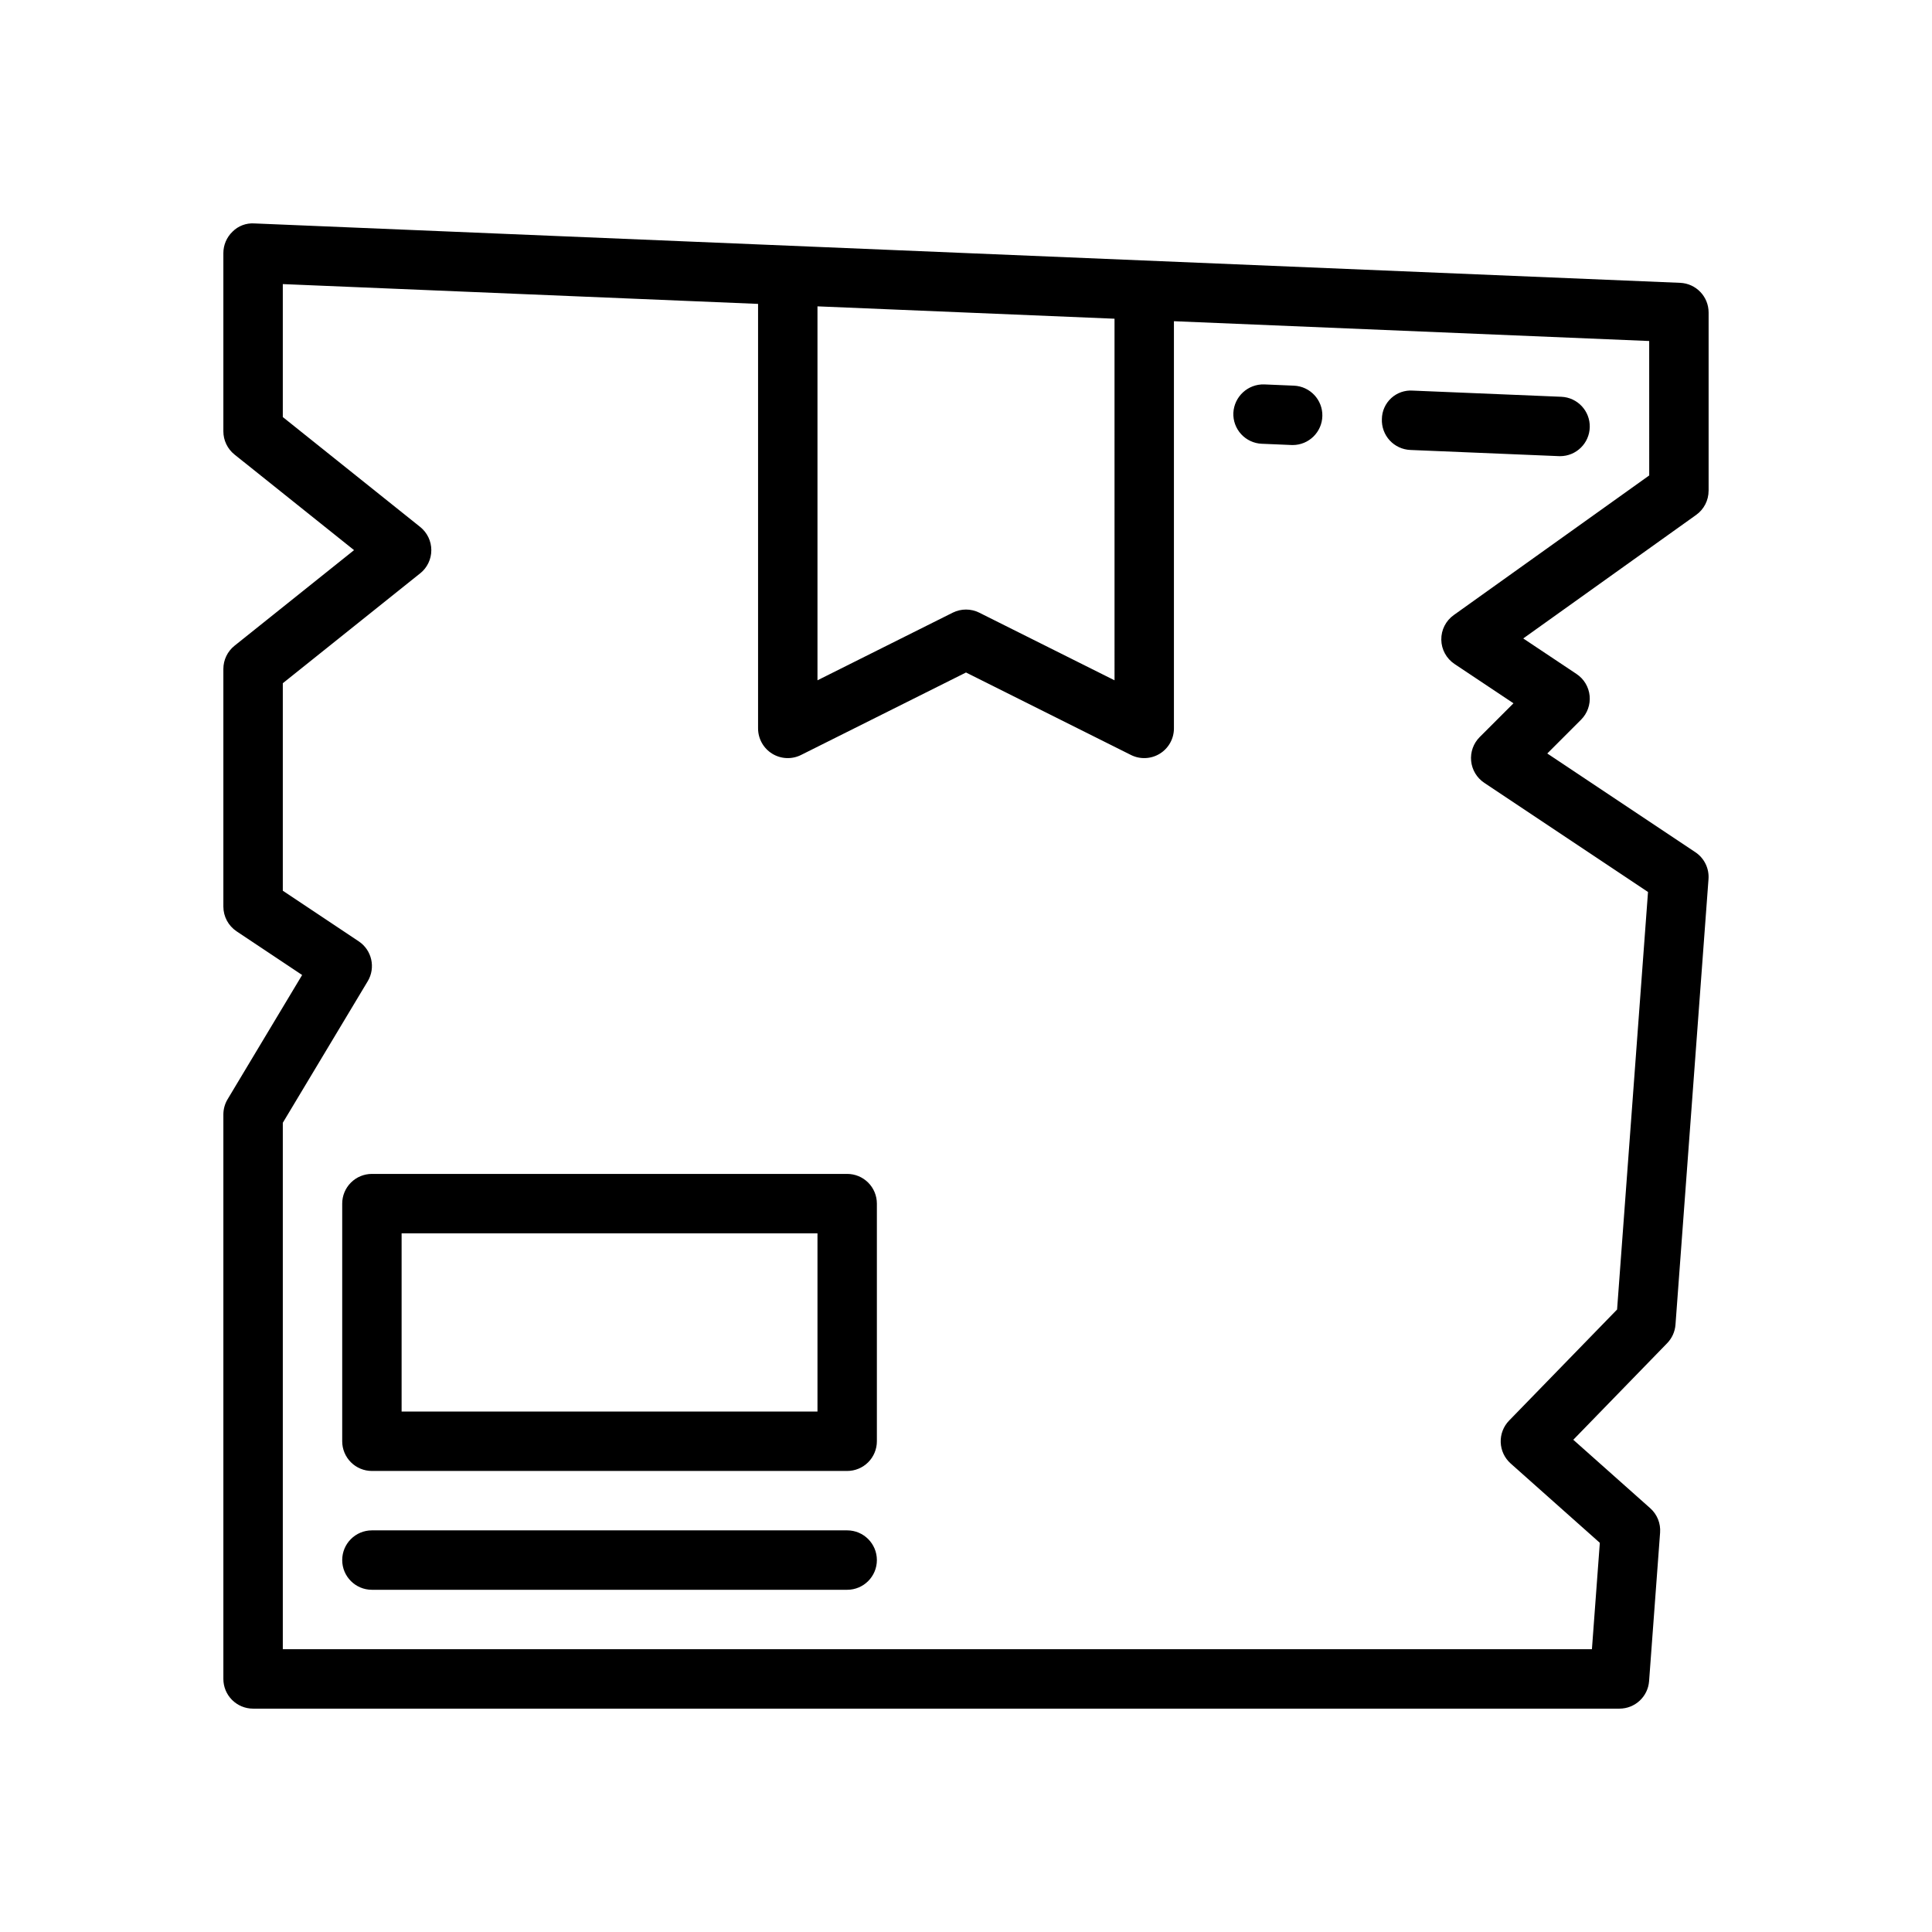 <?xml version="1.0" encoding="UTF-8"?>
<!-- Uploaded to: ICON Repo, www.svgrepo.com, Generator: ICON Repo Mixer Tools -->
<svg fill="#000000" width="800px" height="800px" version="1.1" viewBox="144 144 512 512" xmlns="http://www.w3.org/2000/svg">
 <g>
  <path d="m557.44 264.89c-0.109 0-0.219 0-0.332-0.008l-39.359-1.637h0.004c-2.09-0.09-4.055-1-5.469-2.535-1.414-1.539-2.156-3.574-2.07-5.66 0.023-2.109 0.918-4.109 2.469-5.539 1.551-1.426 3.621-2.148 5.723-1.996l39.359 1.637c4.277 0.18 7.629 3.746 7.539 8.027-0.086 4.281-3.582 7.707-7.863 7.711z"/>
  <path d="m486.59 261.94c-0.113 0-0.223 0-0.336-0.008l-7.871-0.332v0.004c-2.086-0.09-4.051-1.004-5.461-2.539-1.414-1.535-2.16-3.57-2.07-5.656 0.227-4.324 3.867-7.672 8.195-7.535l7.871 0.332c4.269 0.191 7.609 3.754 7.519 8.027-0.09 4.273-3.57 7.695-7.848 7.707z"/>
  <path d="m596.8 274.05v-47.234c-0.004-4.219-3.332-7.688-7.547-7.863l-377.86-15.742c-2.152-0.141-4.258 0.652-5.777 2.184-1.547 1.484-2.422 3.535-2.422 5.68v47.23c0 2.394 1.086 4.656 2.953 6.152l31.68 25.336-31.68 25.34c-1.867 1.496-2.953 3.758-2.953 6.148v62.977c0 2.633 1.316 5.09 3.504 6.551l17.371 11.578-19.754 32.926c-0.734 1.223-1.121 2.621-1.121 4.051v149.57c0 2.09 0.828 4.094 2.305 5.566 1.477 1.477 3.477 2.309 5.566 2.309h362.11c4.121-0.004 7.543-3.18 7.848-7.289l2.918-39.359c0.184-2.445-0.781-4.836-2.613-6.465l-20.391-18.141 24.875-25.594c1.289-1.328 2.07-3.062 2.207-4.906l8.75-118.08c0.211-2.832-1.121-5.559-3.484-7.133l-39.242-26.16 8.953-8.957c1.668-1.668 2.5-3.992 2.269-6.34-0.234-2.348-1.504-4.465-3.469-5.773l-14.125-9.418 45.82-32.734c2.07-1.477 3.301-3.859 3.301-6.402zm-236.16-48.863 78.719 3.277 0.004 95.824-35.84-17.918v-0.004c-2.219-1.105-4.824-1.105-7.043 0l-35.84 17.922zm220.42 44.812-51.805 37.008c-2.106 1.5-3.34 3.941-3.297 6.531 0.039 2.586 1.352 4.988 3.504 6.422l15.625 10.418-8.953 8.953c-1.668 1.668-2.5 3.996-2.266 6.344 0.23 2.344 1.504 4.465 3.465 5.773l43.406 28.938-8.195 110.65-28.613 29.43c-1.5 1.539-2.305 3.625-2.227 5.773s1.027 4.168 2.633 5.598l23.633 21.031-2.094 28.191h-346.93v-139.51l22.492-37.492h0.004c2.164-3.606 1.113-8.273-2.387-10.602l-20.109-13.406v-54.984l36.402-29.121 0.004 0.004c1.867-1.496 2.953-3.758 2.953-6.152 0-2.391-1.086-4.652-2.953-6.148l-36.406-29.121v-35.238l125.95 5.246v112.5c0 2.727 1.414 5.262 3.734 6.695 2.32 1.434 5.219 1.566 7.66 0.344l43.711-21.855 43.711 21.855c2.438 1.223 5.336 1.09 7.656-0.344 2.324-1.434 3.734-3.969 3.734-6.695v-107.91l125.95 5.246z"/>
  <path d="m368.51 533.82h-125.95c-2.09 0-4.09-0.828-5.566-2.305-1.477-1.477-2.309-3.481-2.305-5.57v-62.973c-0.004-2.09 0.828-4.094 2.305-5.57 1.477-1.477 3.477-2.305 5.566-2.305h125.95c2.086 0 4.09 0.828 5.566 2.305s2.305 3.481 2.305 5.57v62.977-0.004c0 2.09-0.828 4.094-2.305 5.57-1.477 1.477-3.481 2.305-5.566 2.305zm-118.08-15.746h110.21v-47.23h-110.21z"/>
  <path d="m368.51 565.31h-125.95c-4.348 0-7.871-3.527-7.871-7.875s3.523-7.871 7.871-7.871h125.95c4.348 0 7.871 3.523 7.871 7.871s-3.523 7.875-7.871 7.875z"/>
 </g>
</svg>
